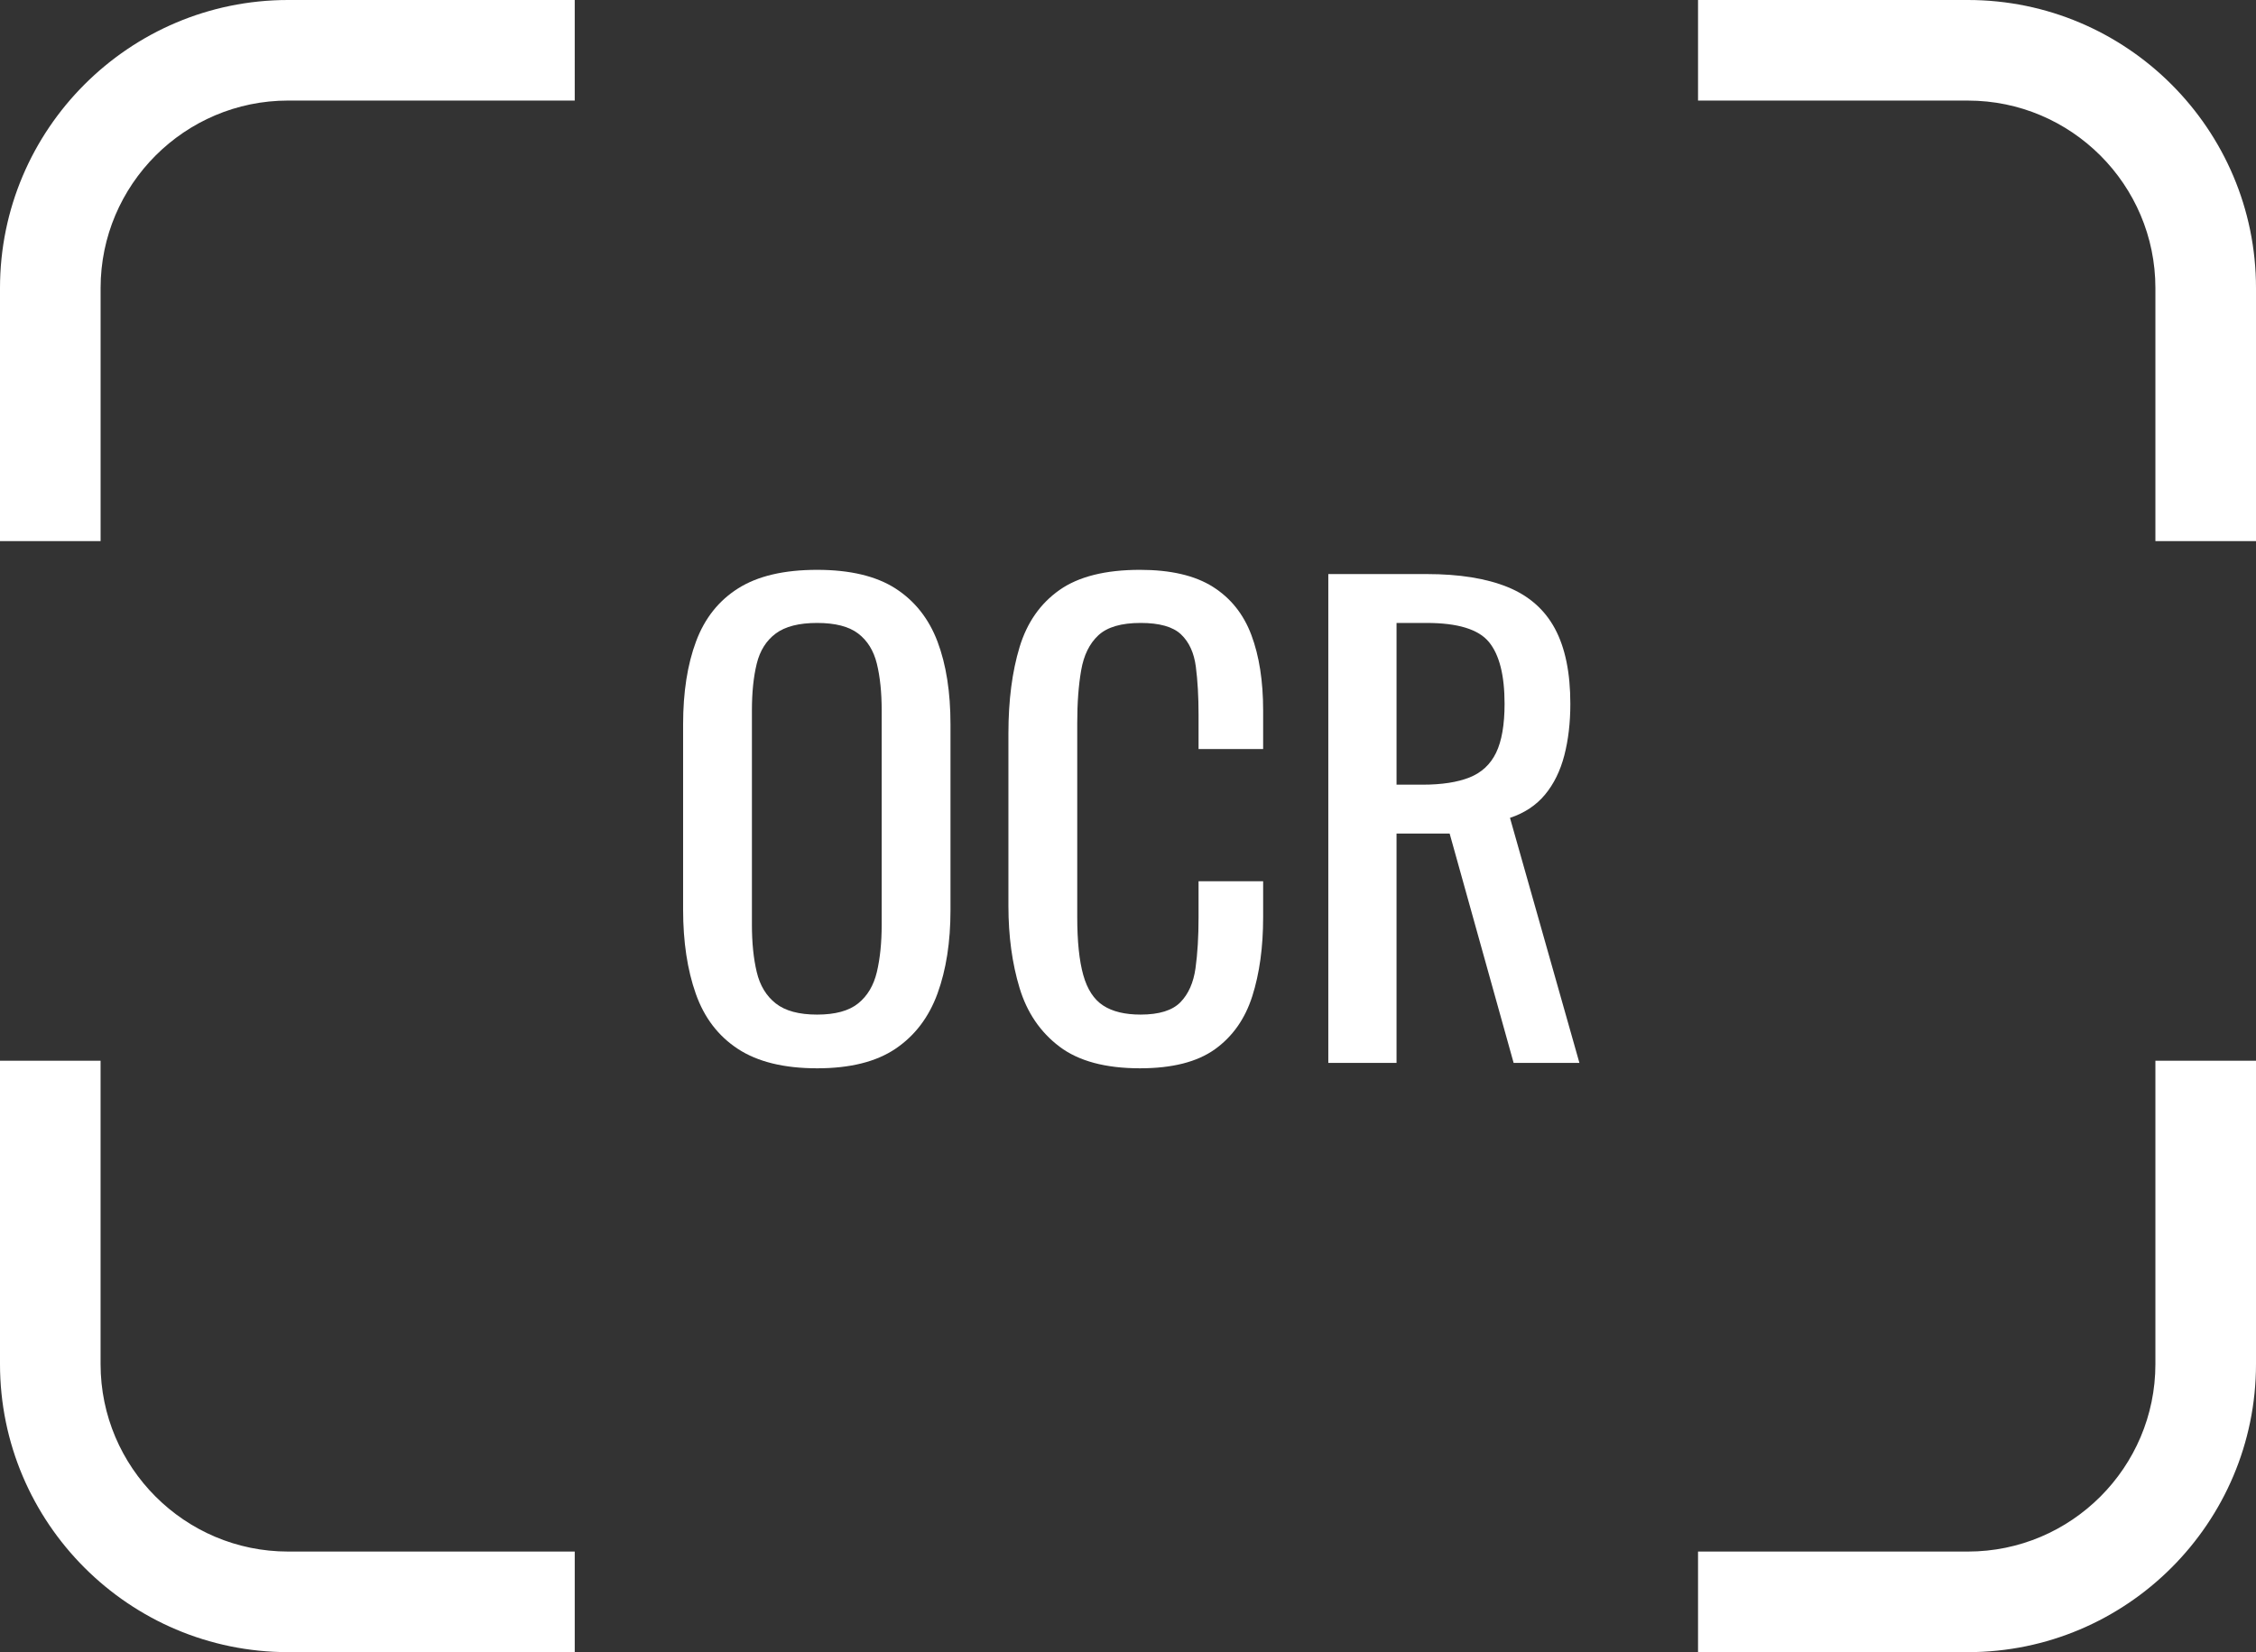 <?xml version="1.0" encoding="UTF-8"?>
<svg id="a" xmlns="http://www.w3.org/2000/svg" viewBox="0 0 134.559 98.559">
<rect x="0" y="0" width="134.559" height="98.559" fill="#333333" stroke="none"/>
<path d="m101.279,6h16.095c6.167,0,11.185,5.018,11.185,11.185v15.095h6v-15.095c0-9.476-7.709-17.185-17.185-17.185h-16.095v6Z" style="fill:#ffffff; stroke-width:0px;"/>
<path d="m6,32.279v-15.095c0-6.167,5.018-11.185,11.185-11.185h17.095V0h-17.095C7.709,0,0,7.709,0,17.185v15.095h6Z" style="fill:#ffffff; stroke-width:0px;"/>
<path d="m128.559,63.279v18.095c0,6.167-5.018,11.185-11.185,11.185h-16.095v6h16.095c9.476,0,17.185-7.709,17.185-17.185v-18.095h-6Z" style="fill:#ffffff; stroke-width:0px;"/>
<path d="m34.279,92.559h-17.095c-6.167,0-11.185-5.018-11.185-11.185v-18.095H0v18.095c0,9.476,7.709,17.185,17.185,17.185h17.095v-6Z" style="fill:#ffffff; stroke-width:0px;"/>
<path d="m48.736,63.73c-1.968,0-3.54-.384-4.716-1.152-1.176-.768-2.016-1.866-2.519-3.294-.504-1.428-.757-3.102-.757-5.022v-11.052c0-1.92.258-3.57.774-4.95.516-1.38,1.355-2.436,2.521-3.168,1.163-.732,2.729-1.098,4.697-1.098s3.528.373,4.681,1.116c1.151.744,1.985,1.8,2.502,3.168.516,1.368.773,3.012.773,4.932v11.088c0,1.896-.258,3.552-.773,4.968-.517,1.417-1.351,2.515-2.502,3.294-1.152.78-2.713,1.17-4.681,1.17Zm0-3.204c1.08,0,1.895-.222,2.448-.666.552-.444.924-1.068,1.116-1.872.191-.804.288-1.746.288-2.826v-12.78c0-1.08-.097-2.01-.288-2.79-.192-.78-.565-1.38-1.116-1.8-.553-.42-1.368-.63-2.448-.63s-1.902.21-2.466.63c-.565.42-.942,1.02-1.134,1.8-.192.78-.288,1.71-.288,2.79v12.78c0,1.08.096,2.022.288,2.826.191.804.569,1.428,1.134,1.872.564.444,1.386.666,2.466.666Z" style="fill:#ffffff; stroke-width:0px;"/>
<path d="m67.996,63.73c-2.064,0-3.667-.432-4.807-1.296-1.14-.864-1.932-2.028-2.376-3.492s-.666-3.096-.666-4.896v-10.296c0-1.968.222-3.684.666-5.148.444-1.463,1.236-2.598,2.376-3.402,1.14-.804,2.742-1.206,4.807-1.206,1.823,0,3.269.336,4.338,1.008,1.067.672,1.836,1.632,2.304,2.88.468,1.248.702,2.748.702,4.5v2.304h-3.852v-2.052c0-1.08-.055-2.034-.162-2.862-.108-.828-.402-1.47-.882-1.926-.48-.456-1.284-.684-2.412-.684-1.152,0-1.993.247-2.521.738-.528.492-.87,1.188-1.025,2.088-.157.9-.234,1.95-.234,3.15v11.556c0,1.464.12,2.622.36,3.474.239.852.635,1.458,1.188,1.818.552.36,1.296.54,2.232.54,1.103,0,1.895-.246,2.376-.738.479-.492.779-1.17.899-2.034.12-.864.181-1.872.181-3.024v-2.16h3.852v2.16c0,1.776-.216,3.342-.647,4.698-.433,1.356-1.177,2.412-2.232,3.168-1.057.756-2.544,1.134-4.464,1.134Z" style="fill:#ffffff; stroke-width:0px;"/>
<path d="m79.227,63.406v-29.16h5.868c1.944,0,3.552.258,4.824.774,1.272.517,2.214,1.345,2.826,2.484.612,1.14.918,2.634.918,4.482,0,1.128-.12,2.154-.36,3.078s-.624,1.704-1.151,2.34c-.528.636-1.225,1.098-2.089,1.386l4.141,14.616h-3.924l-3.816-13.68h-3.168v13.68h-4.068Zm4.068-16.596h1.548c1.152,0,2.088-.144,2.809-.432.72-.288,1.247-.78,1.584-1.476.335-.696.504-1.668.504-2.916,0-1.704-.312-2.934-.936-3.69-.624-.756-1.86-1.134-3.708-1.134h-1.8v9.648Z" style="stroke-width:0px; fill:#ffffff;"/>
</svg>